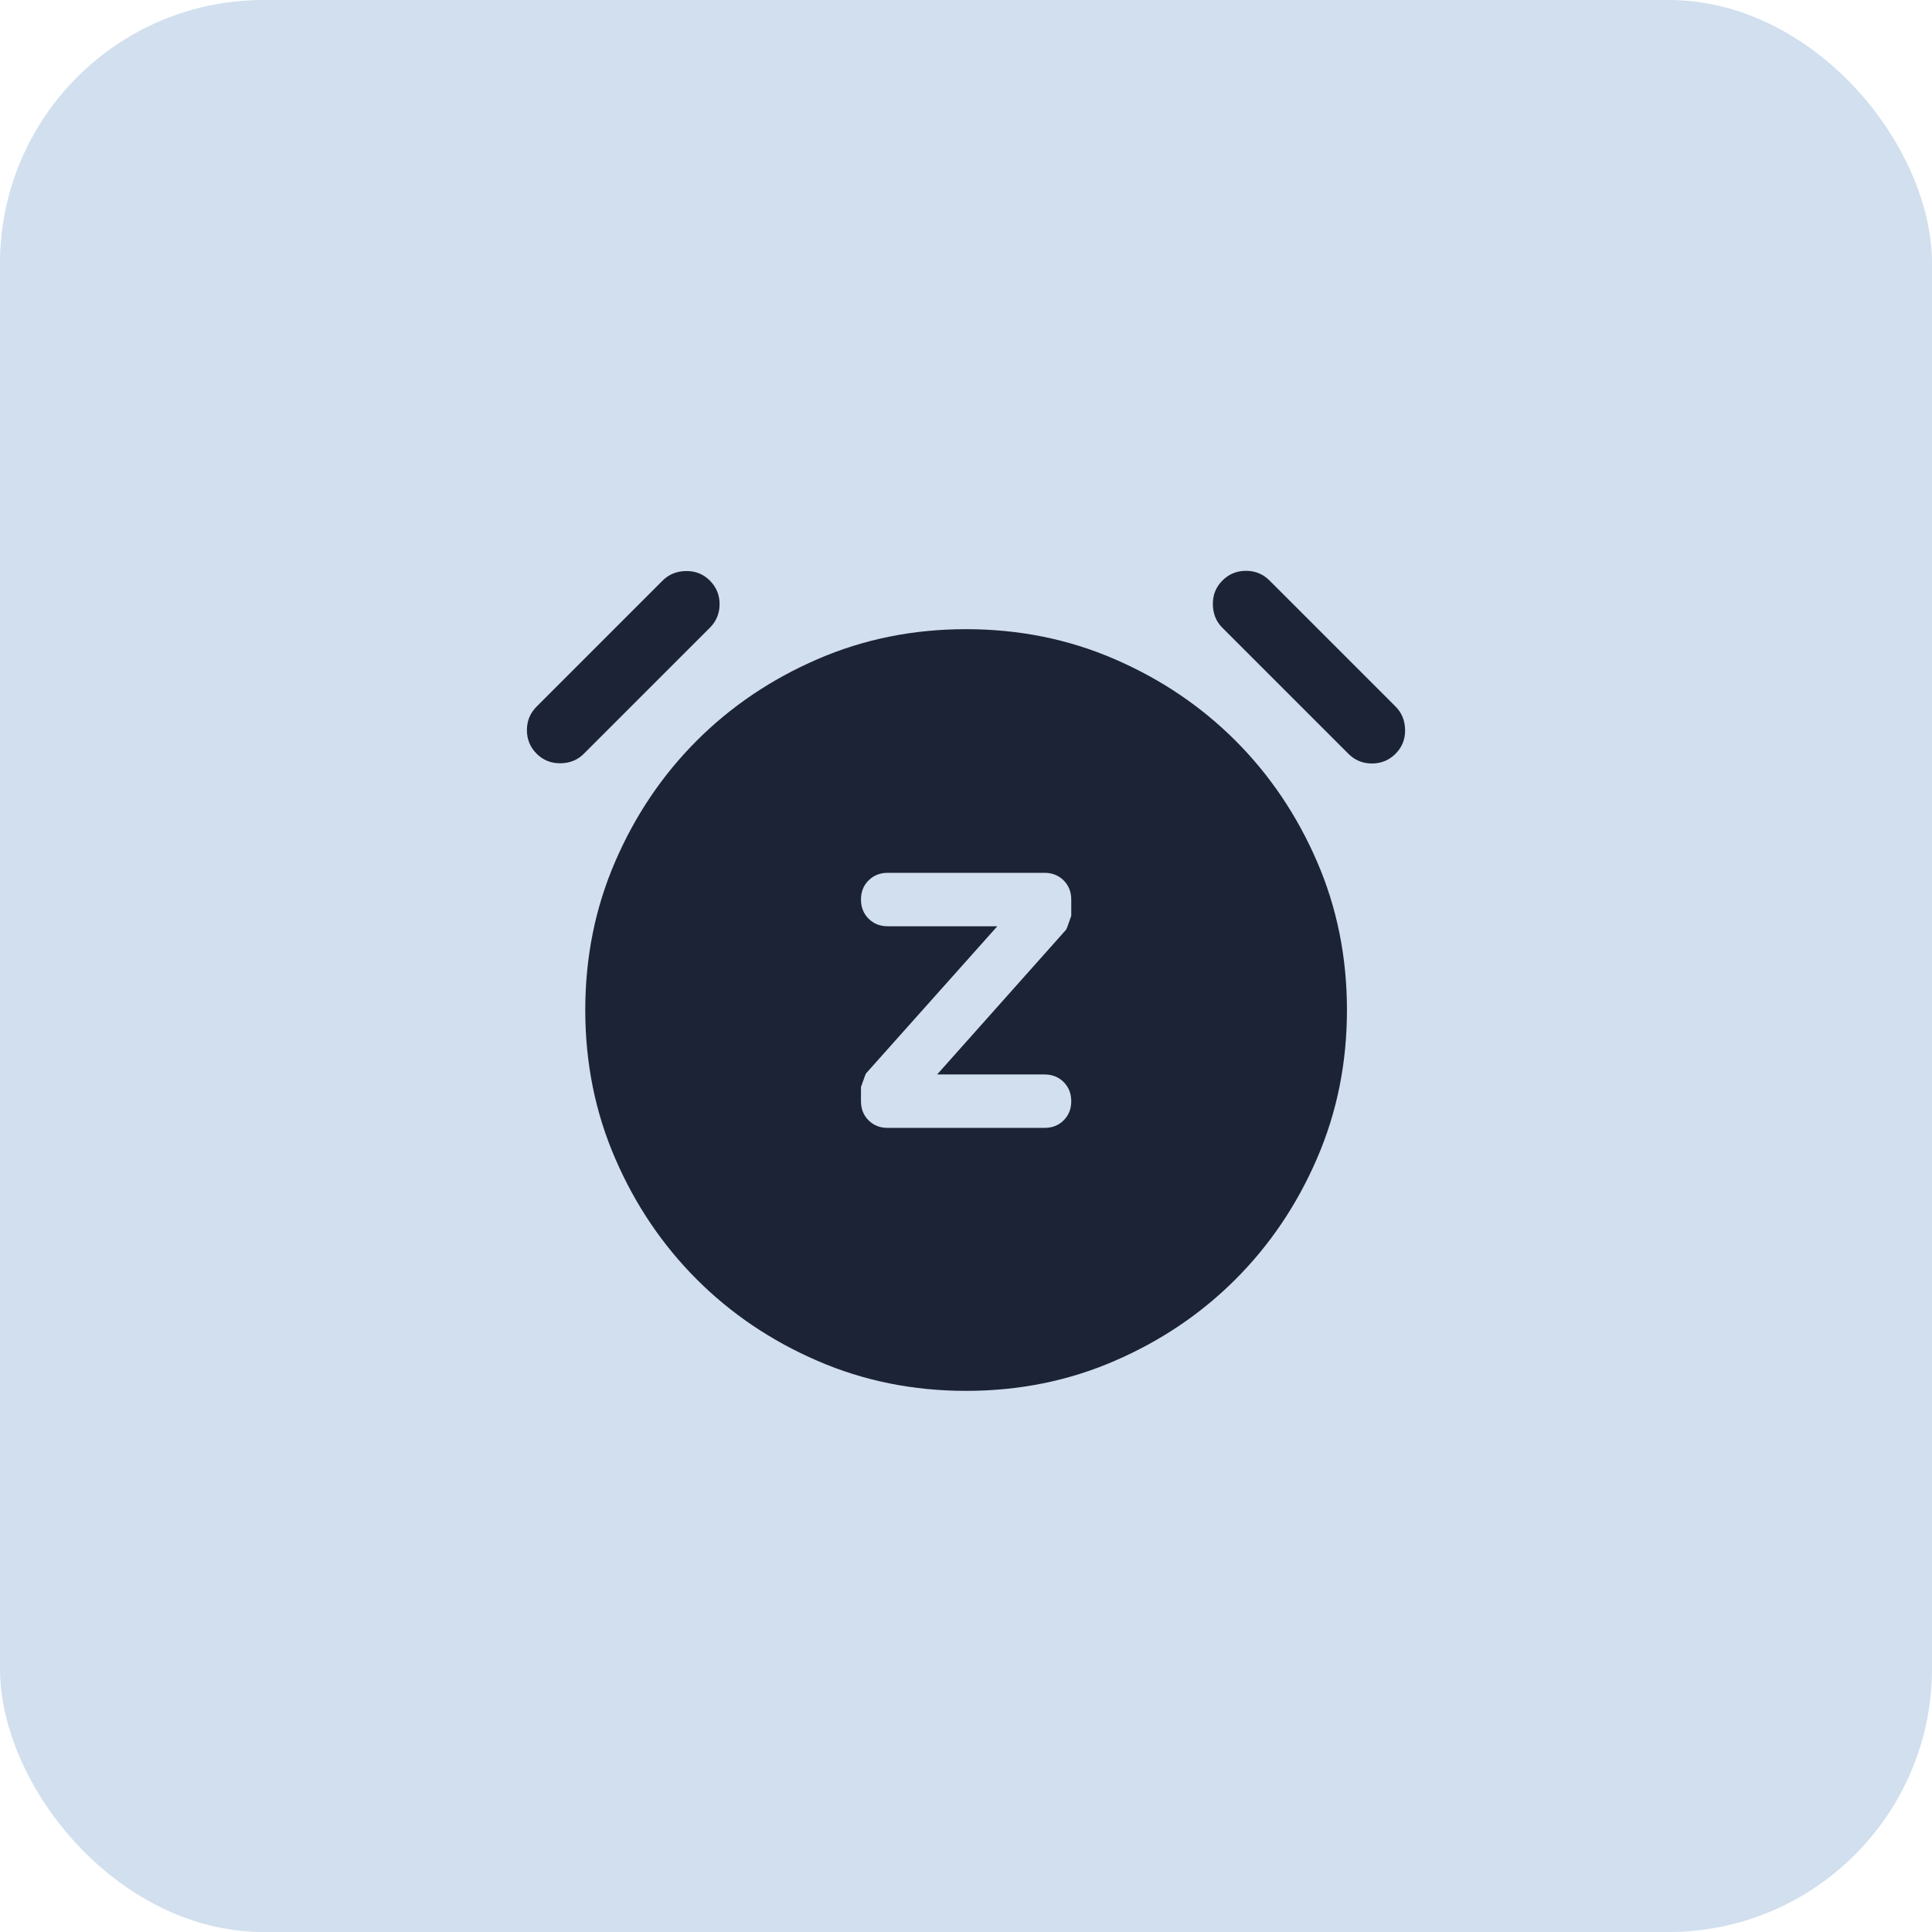 <svg width="44" height="44" viewBox="0 0 44 44" fill="none" xmlns="http://www.w3.org/2000/svg">
<rect width="44" height="44" rx="6" fill="#D1DFEE"/>
<path d="M21.343 24.47L24.279 21.174C24.289 21.163 24.329 21.058 24.397 20.857V20.487C24.397 20.311 24.339 20.166 24.224 20.051C24.109 19.936 23.964 19.878 23.788 19.878H20.217C20.041 19.878 19.896 19.936 19.781 20.051C19.666 20.165 19.608 20.311 19.608 20.486C19.608 20.662 19.666 20.807 19.781 20.922C19.896 21.037 20.041 21.095 20.217 21.095H22.713L19.726 24.443C19.716 24.453 19.676 24.558 19.608 24.757V25.079C19.608 25.255 19.666 25.4 19.781 25.515C19.896 25.63 20.041 25.687 20.217 25.687H23.788C23.964 25.687 24.109 25.63 24.224 25.515C24.339 25.4 24.397 25.255 24.397 25.079C24.397 24.904 24.339 24.758 24.224 24.643C24.109 24.528 23.964 24.47 23.788 24.47H21.343ZM22.003 31.676C20.799 31.676 19.671 31.449 18.619 30.993C17.567 30.538 16.65 29.919 15.868 29.137C15.086 28.355 14.467 27.438 14.012 26.386C13.556 25.335 13.329 24.207 13.329 23.003C13.329 21.799 13.556 20.671 14.012 19.619C14.467 18.567 15.086 17.65 15.868 16.868C16.65 16.086 17.567 15.467 18.619 15.012C19.67 14.556 20.798 14.329 22.002 14.329C23.206 14.329 24.334 14.556 25.386 15.012C26.438 15.467 27.355 16.086 28.137 16.868C28.919 17.65 29.538 18.567 29.993 19.619C30.449 20.67 30.676 21.798 30.676 23.002C30.676 24.206 30.449 25.334 29.993 26.386C29.538 27.438 28.919 28.355 28.137 29.137C27.355 29.919 26.438 30.538 25.386 30.993C24.335 31.449 23.207 31.676 22.003 31.676ZM12.222 17.166C12.074 17.018 12 16.839 12 16.628C12 16.418 12.074 16.239 12.222 16.091L15.091 13.222C15.232 13.081 15.41 13.008 15.624 13.005C15.838 13.002 16.018 13.074 16.166 13.222C16.314 13.37 16.388 13.549 16.388 13.759C16.388 13.97 16.314 14.149 16.166 14.297L13.297 17.166C13.156 17.308 12.978 17.38 12.765 17.383C12.551 17.386 12.37 17.314 12.222 17.166ZM31.783 17.166C31.635 17.314 31.456 17.388 31.245 17.388C31.035 17.388 30.855 17.314 30.708 17.166L27.839 14.297C27.697 14.156 27.625 13.978 27.622 13.765C27.619 13.551 27.691 13.37 27.839 13.222C27.986 13.074 28.166 13 28.377 13C28.587 13 28.766 13.074 28.914 13.222L31.783 16.091C31.924 16.232 31.997 16.41 32 16.624C32.003 16.838 31.931 17.018 31.783 17.166Z" fill="#1D2336"/>
</svg>
